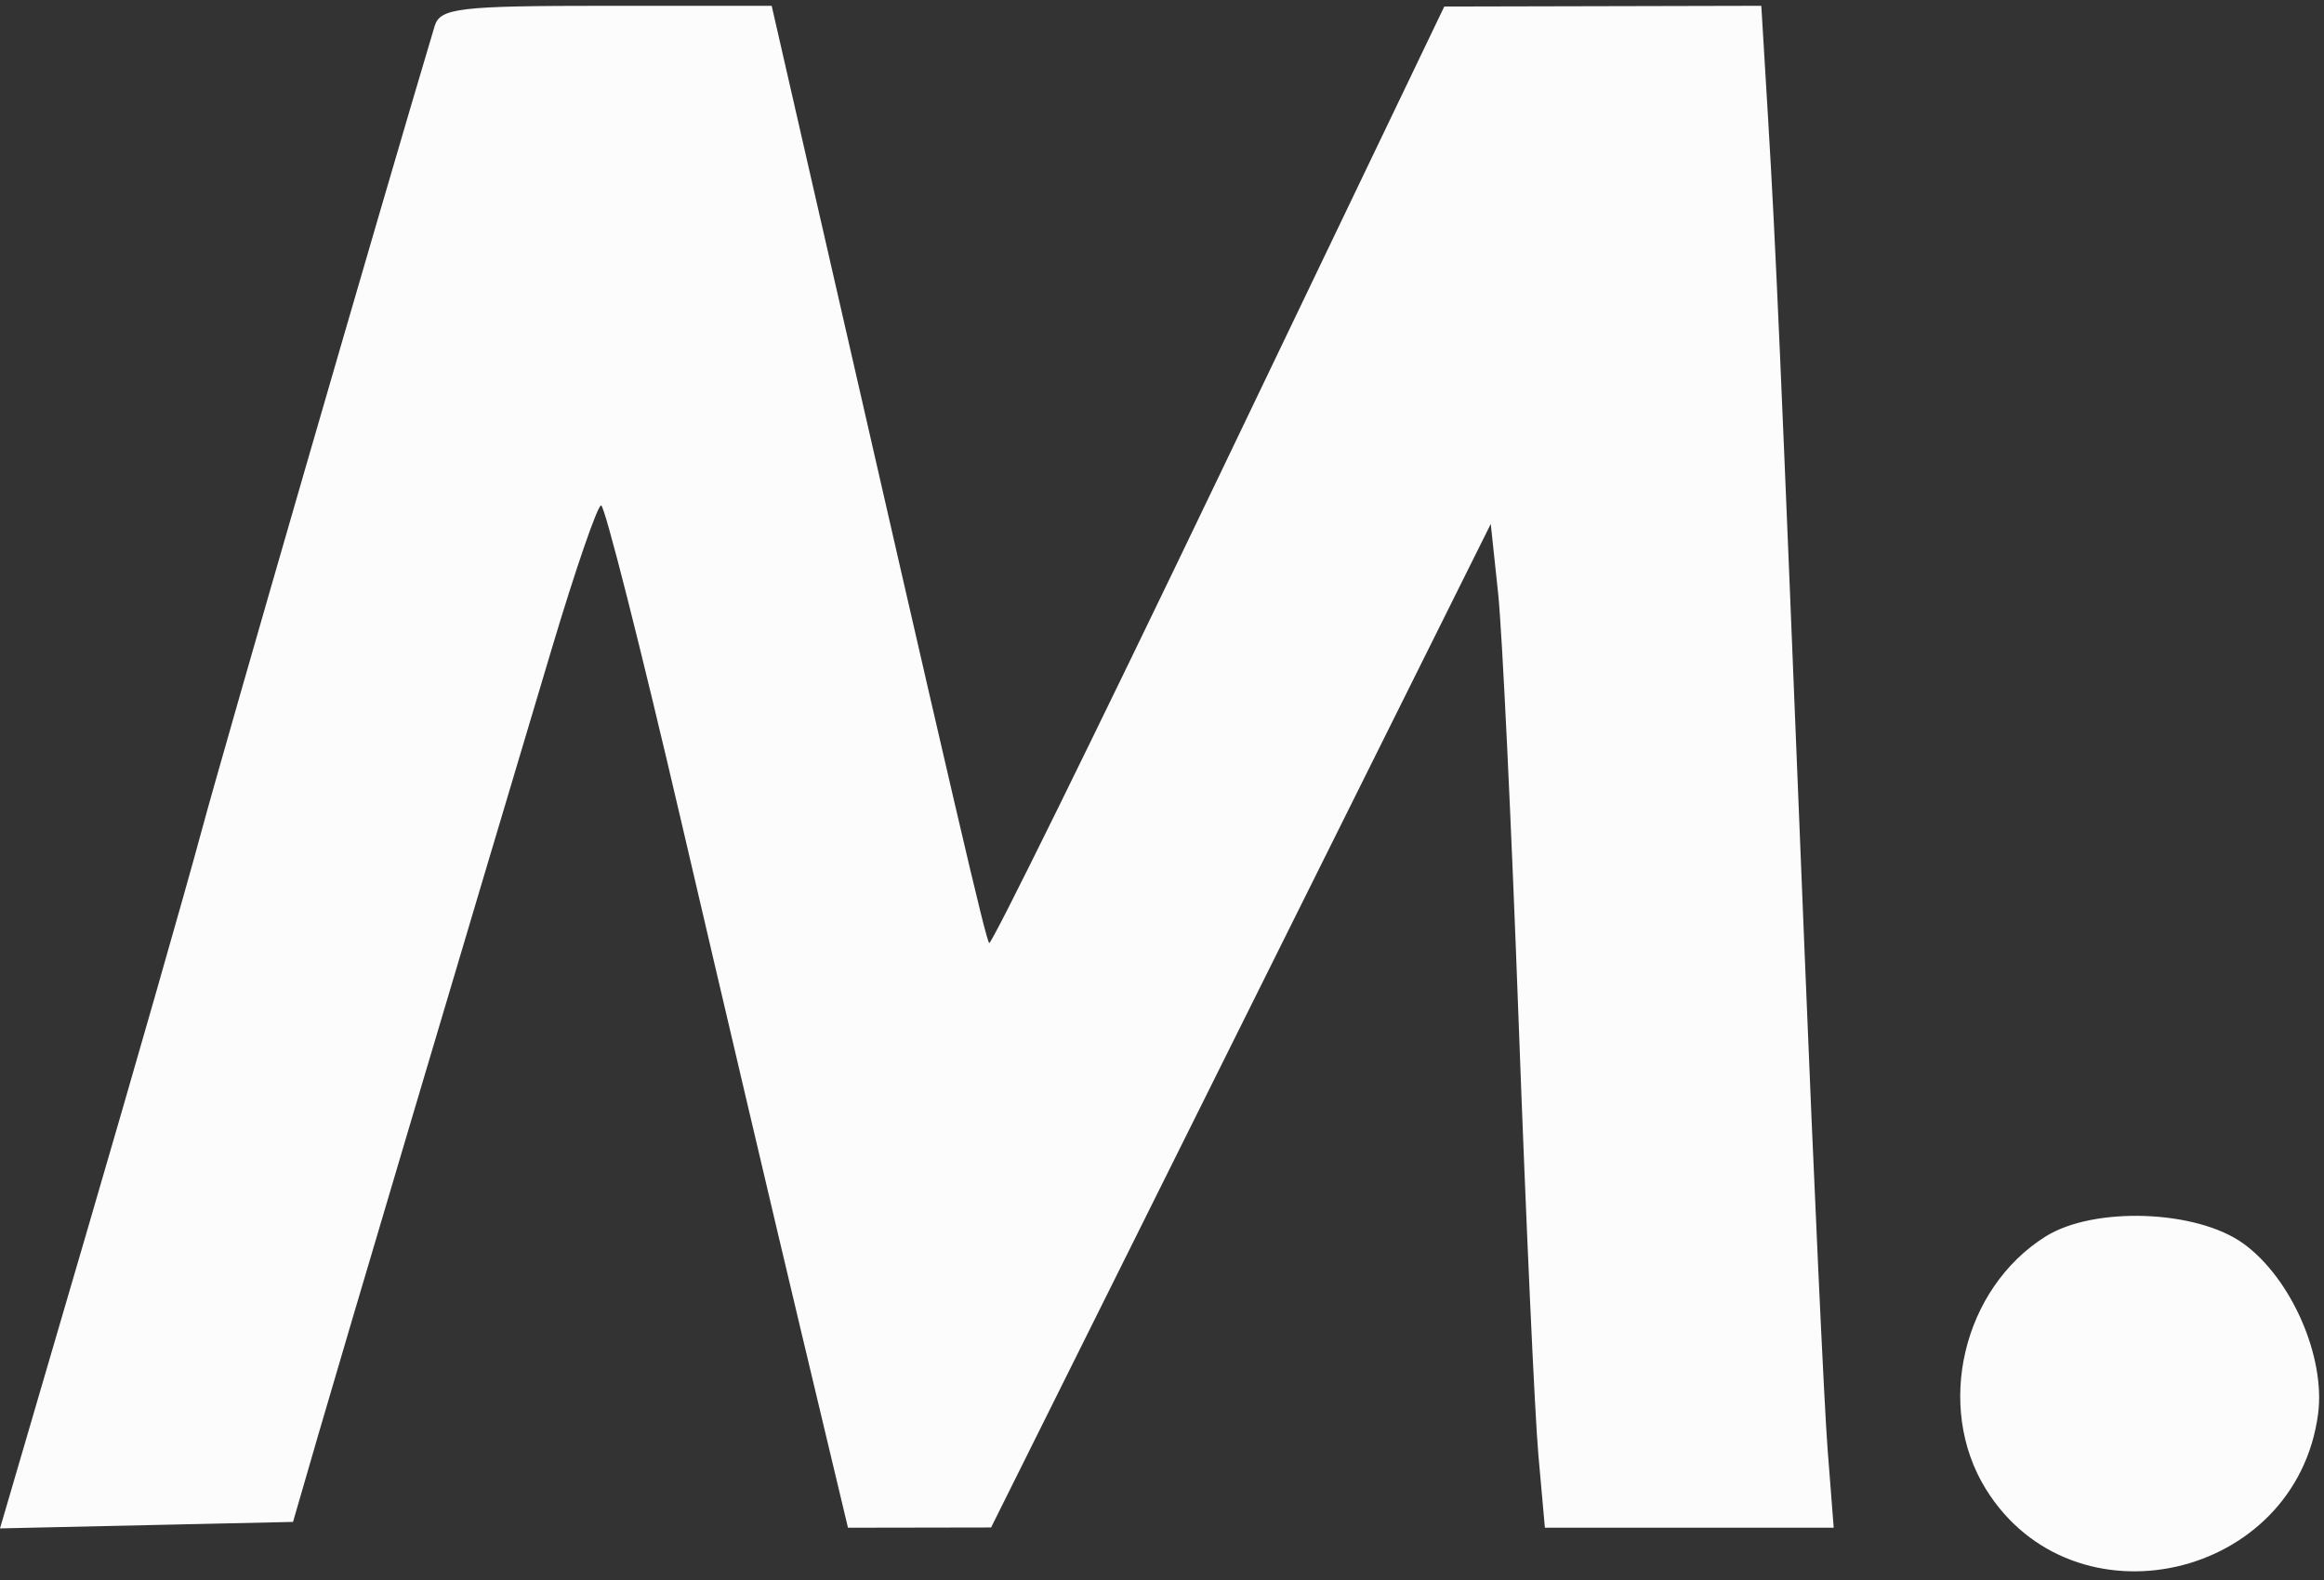 <svg xmlns="http://www.w3.org/2000/svg" width="200" height="136" viewBox="0 0 200 136" fill="none"><rect x="0" y="0" width="200" height="136" fill="#333333" stroke="none"/><g clip-path="url(#clip0_951_4395)"><path fill-rule="evenodd" clip-rule="evenodd" d="M37.403 2.25C32.938 17.18 19.284 64.337 17.353 71.5C15.945 76.725 11.464 92.376 7.397 106.279L0 131.558L12.609 131.279L25.217 131L27.391 123.5C29.468 116.337 39.717 81.823 47.51 55.75C49.524 49.013 51.424 43.5 51.732 43.501C52.04 43.501 55.148 55.764 58.638 70.751C62.128 85.738 66.782 105.537 68.98 114.75L72.976 131.5L79.134 131.49L85.292 131.479L106.792 88.29L128.292 45.101L128.925 51.05C129.273 54.323 130.07 70.95 130.695 88C131.321 105.05 132.084 121.813 132.392 125.25L132.951 131.5H145.379H157.806L157.281 124.75C156.992 121.037 156.092 101.575 155.282 81.5C153.19 29.654 152.821 21.226 152.162 10.25L151.576 0.5L137.934 0.532L124.292 0.563L104.879 41.035C94.202 63.295 85.315 81.357 85.131 81.172C84.829 80.871 82.372 70.322 70.125 16.75L66.41 0.5H52.168C39.471 0.5 37.87 0.69 37.403 2.25ZM176.033 106.436C168.914 110.905 166.509 121.07 170.893 128.163C178.4 140.31 197.574 135.997 199.488 121.732C200.149 116.805 197.192 110.036 193.073 107.049C189.057 104.137 180.203 103.818 176.033 106.436Z" fill="#FCFCFD"></path></g><defs><clipPath id="clip0_951_4395"><rect width="200" height="135" fill="white" transform="translate(0 0.5)"></rect></clipPath></defs></svg>
